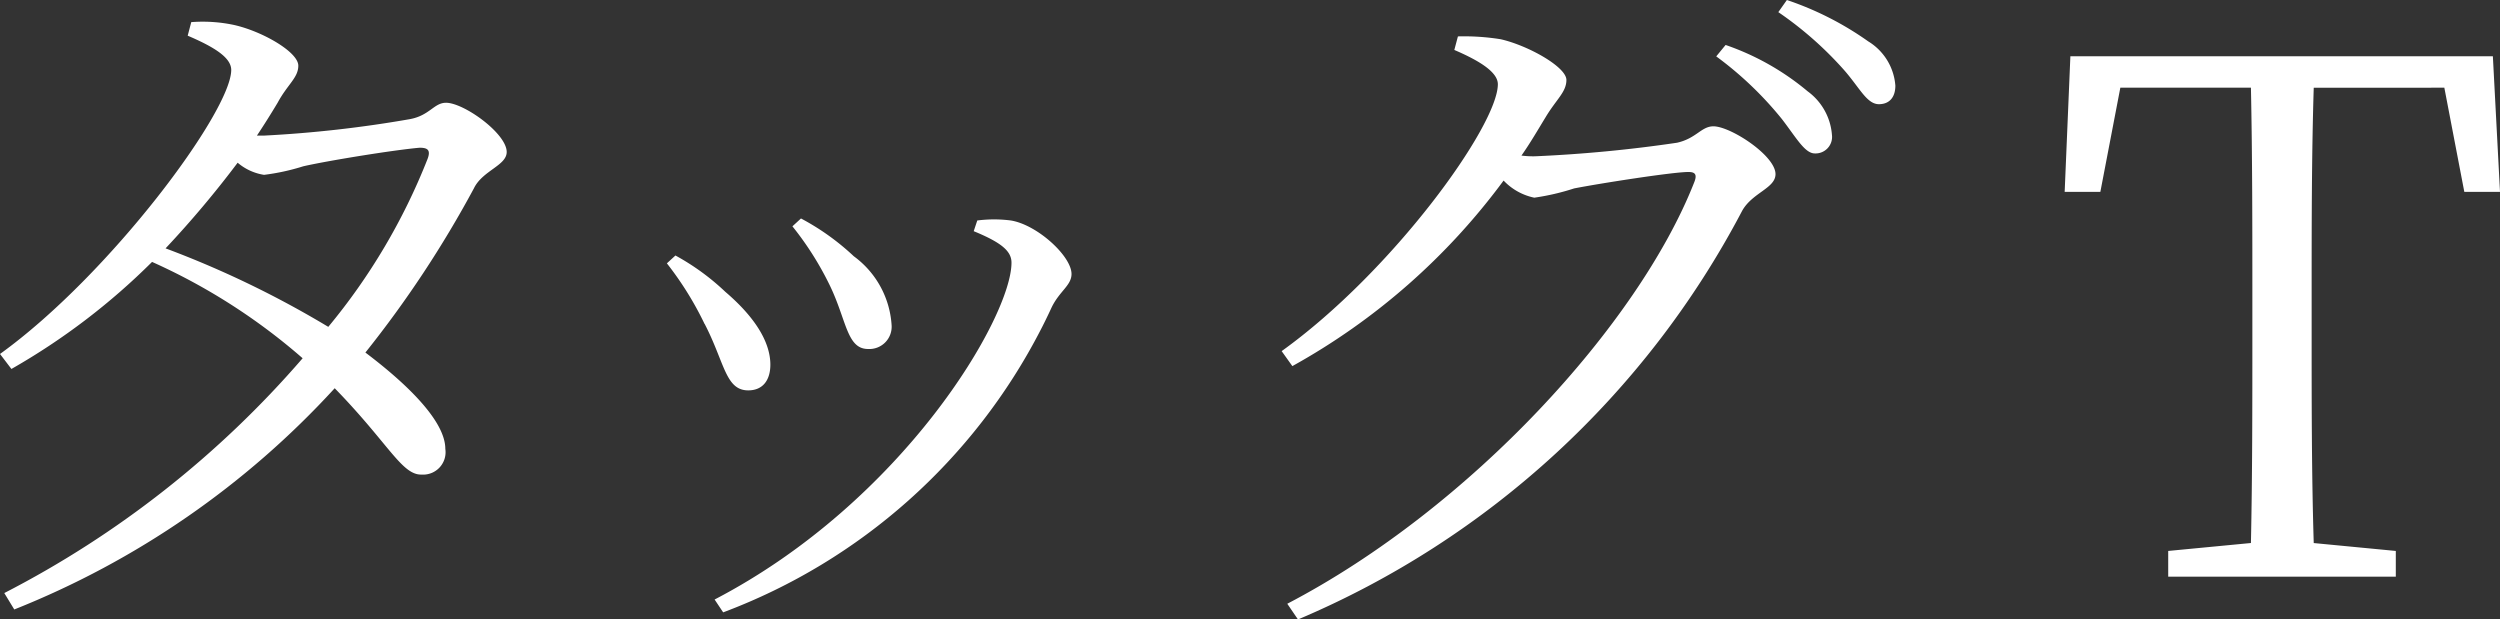 <svg xmlns="http://www.w3.org/2000/svg" width="119.104" height="29.512" viewBox="0 0 119.104 29.512">
  <rect x="0" y="0" width="119.104" height="29.512" fill="#333333" stroke="none"/>
  <path id="パス_713" data-name="パス 713" d="M-28.231-19.89a29.4,29.4,0,0,1-4.726,7.99,46.924,46.924,0,0,0-7.752-3.74,48.464,48.464,0,0,0,3.434-4.08,2.53,2.53,0,0,0,1.258.578,10.49,10.49,0,0,0,1.87-.408c1.19-.272,4.352-.782,5.542-.884C-28.231-20.434-28.061-20.332-28.231-19.89Zm-8.126-1.122c.34-.51.68-1.054.986-1.564.476-.884.986-1.19.986-1.768,0-.646-1.7-1.632-3.06-1.938a7.179,7.179,0,0,0-2.04-.136l-.17.646c1.19.51,2.074,1.02,2.074,1.632,0,1.972-5.78,9.758-11.016,13.532l.544.714a31.761,31.761,0,0,0,6.7-5.1,28.817,28.817,0,0,1,7.174,4.59A47.48,47.48,0,0,1-48.393.782l.476.782A41.5,41.5,0,0,0-32.651-8.976c2.584,2.652,3.2,4.148,4.148,4.114a1.068,1.068,0,0,0,1.122-1.224c0-1.292-1.734-3.026-3.808-4.59a51.906,51.906,0,0,0,5.168-7.82c.408-.85,1.564-1.088,1.564-1.734,0-.884-2.04-2.346-2.89-2.346-.578,0-.782.612-1.734.782a57.185,57.185,0,0,1-6.936.782Zm27.278,7.106c.816,1.666.816,3.06,1.836,3.06A1.062,1.062,0,0,0-6.121-12a4.407,4.407,0,0,0-1.8-3.264,11.58,11.58,0,0,0-2.516-1.8l-.408.374A14.867,14.867,0,0,1-9.079-13.906ZM1.5-12.818c.374-.782.952-1.054.952-1.6,0-.85-1.632-2.346-2.89-2.55a6.27,6.27,0,0,0-1.6,0l-.17.51c1.326.544,1.8.952,1.8,1.5,0,2.584-5.134,11.356-14.144,16.048l.408.612A28.125,28.125,0,0,0,.991-11.774C1.082-11.945,1.3-12.383,1.5-12.818Zm-16.524.782c.952,1.836.986,3.162,2.074,3.162.714,0,1.054-.51,1.054-1.224,0-1.088-.748-2.278-2.142-3.468a11.335,11.335,0,0,0-2.38-1.734l-.408.374A15.577,15.577,0,0,1-15.029-12.036ZM20.689-25.092c1.19.51,2.074,1.054,2.074,1.632,0,1.972-5,8.908-10.3,12.716l.51.714a31.423,31.423,0,0,0,10.064-8.84,2.792,2.792,0,0,0,1.462.816,11.292,11.292,0,0,0,1.9-.442c1.224-.238,4.692-.782,5.44-.782.306,0,.442.1.272.51-2.652,6.732-10.642,15.5-19.38,20.06l.51.748A42.671,42.671,0,0,0,34.391-17.408c.476-.884,1.6-1.088,1.6-1.768,0-.884-2.142-2.278-2.958-2.278-.578,0-.816.578-1.734.782a65.54,65.54,0,0,1-6.766.646,4.335,4.335,0,0,1-.646-.034c.408-.578.782-1.224,1.156-1.836.51-.85.986-1.19.986-1.768,0-.612-1.8-1.632-3.128-1.938a10.994,10.994,0,0,0-2.04-.136Zm12.478.306A16.747,16.747,0,0,1,36.3-21.794c.68.884,1.088,1.632,1.564,1.632a.788.788,0,0,0,.816-.884,2.834,2.834,0,0,0-1.156-2.074,12.35,12.35,0,0,0-3.91-2.21Zm2.958-2.108a16.993,16.993,0,0,1,3.128,2.754c.748.85,1.088,1.632,1.666,1.632.476,0,.782-.306.782-.884A2.7,2.7,0,0,0,40.409-25.5a14.924,14.924,0,0,0-3.876-1.972Zm31.73,3.6.952,4.964h1.7l-.34-6.46H50.039l-.272,6.46h1.7l.952-4.964h6.222c.068,3.264.068,6.63.068,9.962v1.87c0,3.332,0,6.63-.068,9.86L54.7-1.224V0H65.543V-1.224L61.633-1.6c-.1-3.264-.1-6.6-.1-9.86v-1.87c0-3.4,0-6.732.1-9.962Z" transform="translate(48.597 27.472)" fill="#fff"/>
</svg>
